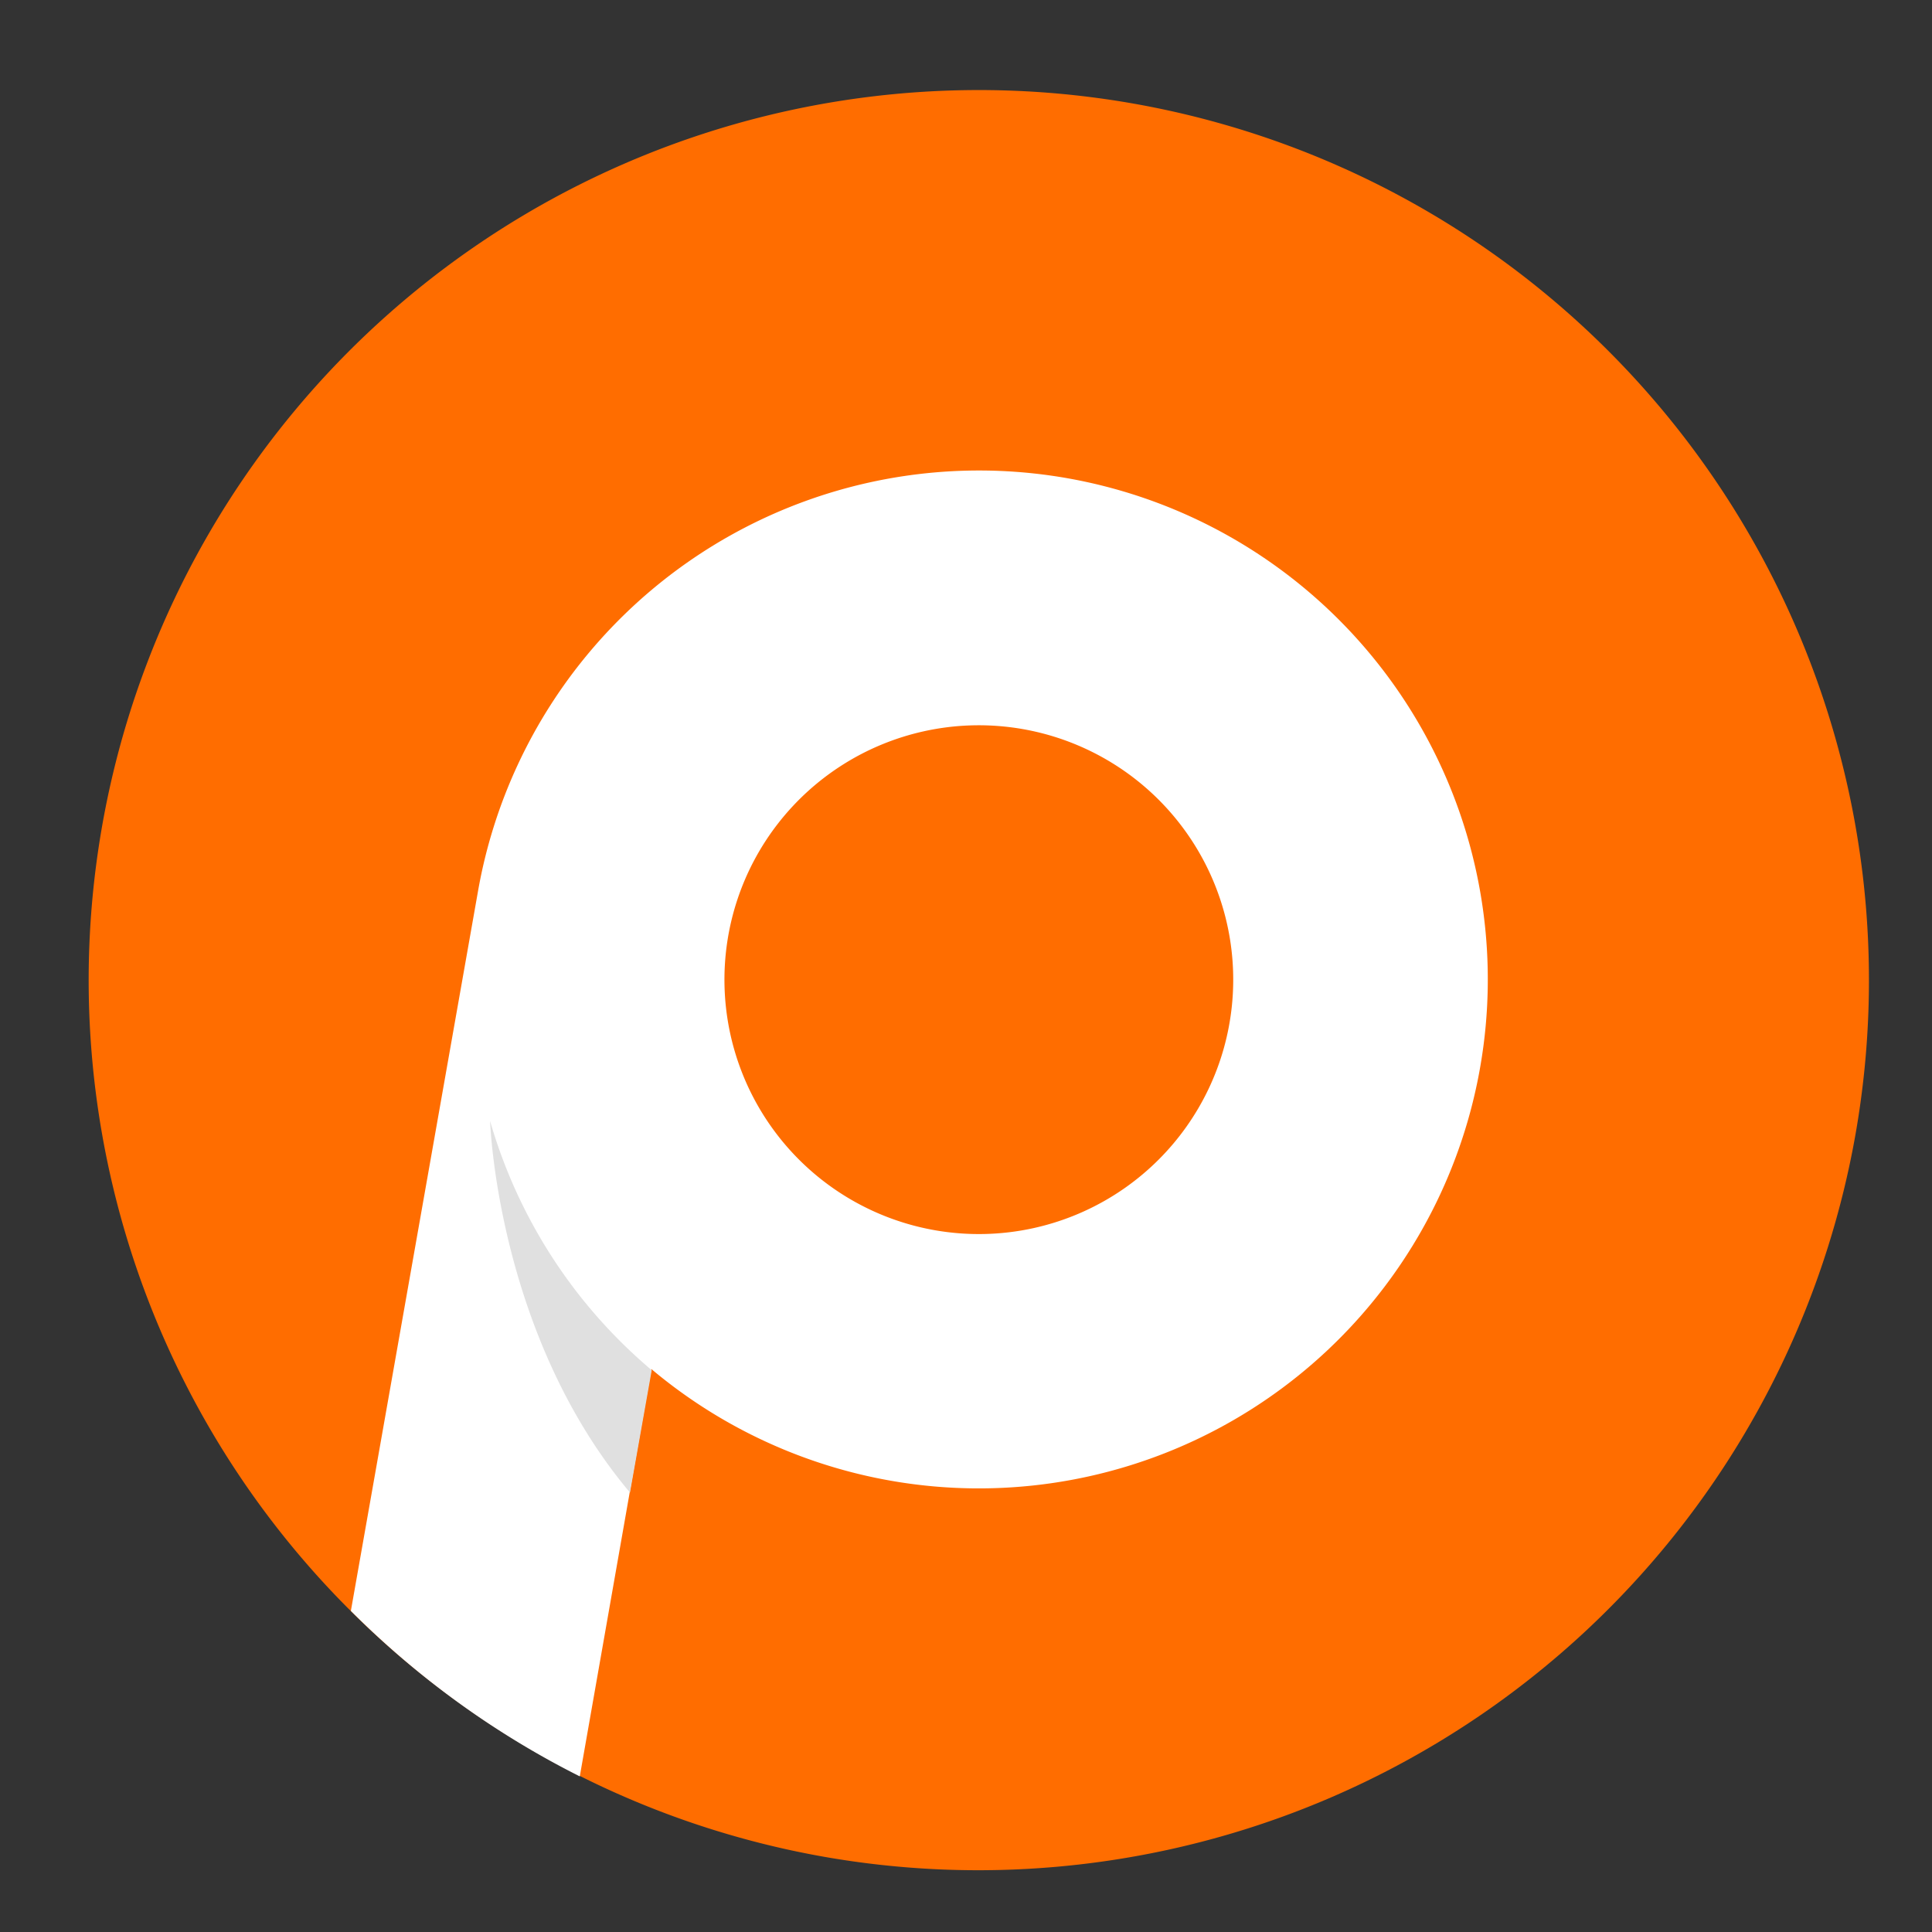 <svg xmlns="http://www.w3.org/2000/svg" xmlns:xlink="http://www.w3.org/1999/xlink" width="64" height="64" viewBox="0 0 64 64"><rect x="0" y="0" width="64" height="64" fill="#333333" stroke="none"/><defs><clipPath id="a"><rect width="64" height="64" transform="translate(-1323 14107)" fill="#fff" stroke="#707070" stroke-width="1"/></clipPath></defs><g transform="translate(1323 -14107)" clip-path="url(#a)"><g transform="translate(-1323.85 14106.18)"><path d="M62.317,38.391A29.487,29.487,0,1,0,28.158,62.33,29.509,29.509,0,0,0,62.317,38.391Z" fill="#ff6d00"/><path d="M34.124,13.63A16.853,16.853,0,0,0,14.605,27.309L10.393,51.153a29.353,29.353,0,0,0,7.583,5.481l2.372-13.493A16.86,16.86,0,1,0,34.1,13.626Zm-4.39,24.911a8.427,8.427,0,1,1,6.3-1.4A8.424,8.424,0,0,1,29.734,38.541Z" transform="translate(2.08 3.031)" fill="#fff"/><path d="M13.9,29.763s.223,7.067,4.634,12.308l.72-4.052-.131-.114A16.934,16.934,0,0,1,13.9,29.763Z" transform="translate(3.185 8.192)" fill="#e0e0e0"/></g></g></svg>